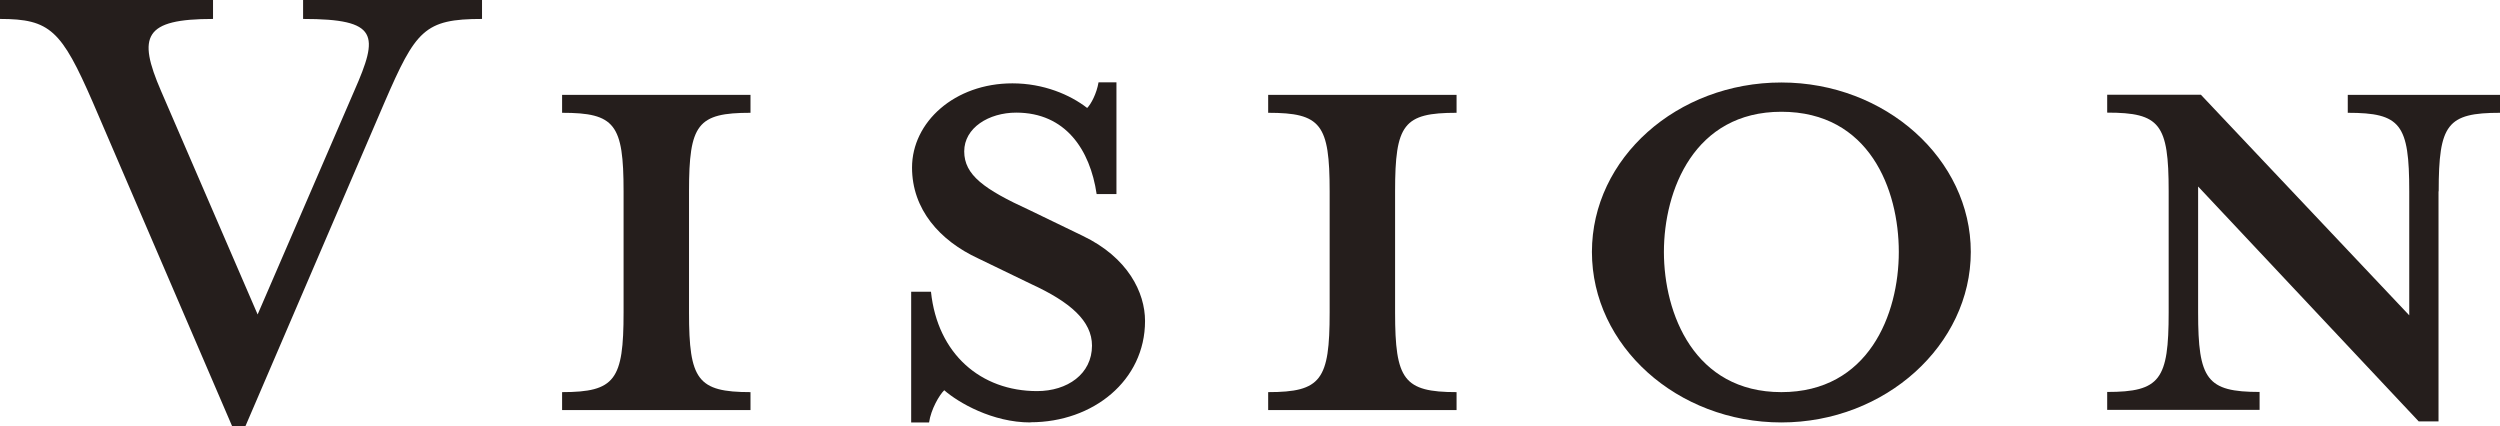 <?xml version="1.0" encoding="UTF-8"?>
<svg id="_テキスト" data-name="テキスト" xmlns="http://www.w3.org/2000/svg" viewBox="0 0 145.17 24.75">
  <defs>
    <style>
      .cls-1 {
        fill: #251e1c;
      }
    </style>
  </defs>
  <path class="cls-1" d="m22.33,5.94l-8.08,18.81h-.77L5.39,5.94C3.57,1.76,2.91,1.1,0,1.1V0h12.37v1.1c-4.01,0-4.4.99-3.02,4.18l5.61,12.98,5.61-12.98c1.43-3.25,1.43-4.18-2.97-4.18V0h10.39v1.1c-3.35,0-3.85.66-5.66,4.84Z"/>
  <path class="cls-1" d="m32.64,23.81v-1.04c3.08,0,3.57-.71,3.57-4.62v-7.04c0-3.9-.5-4.56-3.57-4.56v-1.04h10.94v1.04c-3.08,0-3.57.66-3.57,4.56v7.04c0,3.9.49,4.62,3.57,4.62v1.04h-10.94Z"/>
  <path class="cls-1" d="m59.83,24.53c-2.2,0-4.18-1.15-5-1.87-.28.27-.77,1.1-.88,1.87h-1.04v-7.59h1.15c.38,3.63,2.91,5.77,6.16,5.77,1.76,0,3.19-.99,3.19-2.64,0-1.43-1.26-2.53-3.52-3.57l-3.08-1.49c-2.25-1.04-3.85-2.86-3.85-5.28,0-2.64,2.47-4.89,5.83-4.89,1.81,0,3.35.66,4.34,1.43.22-.22.55-.83.66-1.49h1.04v6.49h-1.15c-.38-2.58-1.81-4.73-4.67-4.73-1.59,0-3.02.88-3.02,2.25s1.15,2.2,3.79,3.41l3.08,1.49c2.64,1.26,3.63,3.3,3.63,4.95,0,3.46-3.02,5.88-6.65,5.88Z"/>
  <path class="cls-1" d="m73.64,23.81v-1.04c3.08,0,3.57-.71,3.57-4.62v-7.04c0-3.9-.5-4.56-3.57-4.56v-1.04h10.94v1.04c-3.08,0-3.57.66-3.57,4.56v7.04c0,3.9.5,4.62,3.57,4.62v1.04h-10.94Z"/>
  <path class="cls-1" d="m103.44,24.53c-6.05,0-11-4.45-11-9.9s4.95-9.84,11-9.84,11,4.45,11,9.84-4.95,9.9-11,9.9Zm0-18.04c-5.06,0-6.82,4.56-6.82,8.14s1.76,8.14,6.82,8.14,6.82-4.51,6.82-8.14-1.71-8.14-6.82-8.14Z"/>
  <path class="cls-1" d="m141.6,11.11v13.36h-1.15l-12.81-13.64v7.31c0,3.9.5,4.62,3.57,4.62v1.04h-8.85v-1.04c3.08,0,3.57-.71,3.57-4.62v-7.04c0-3.9-.5-4.56-3.57-4.56v-1.04h5.44l12.1,12.81v-7.2c0-3.9-.49-4.56-3.57-4.56v-1.04h8.85v1.04c-3.08,0-3.57.66-3.57,4.56Z"/>
</svg>